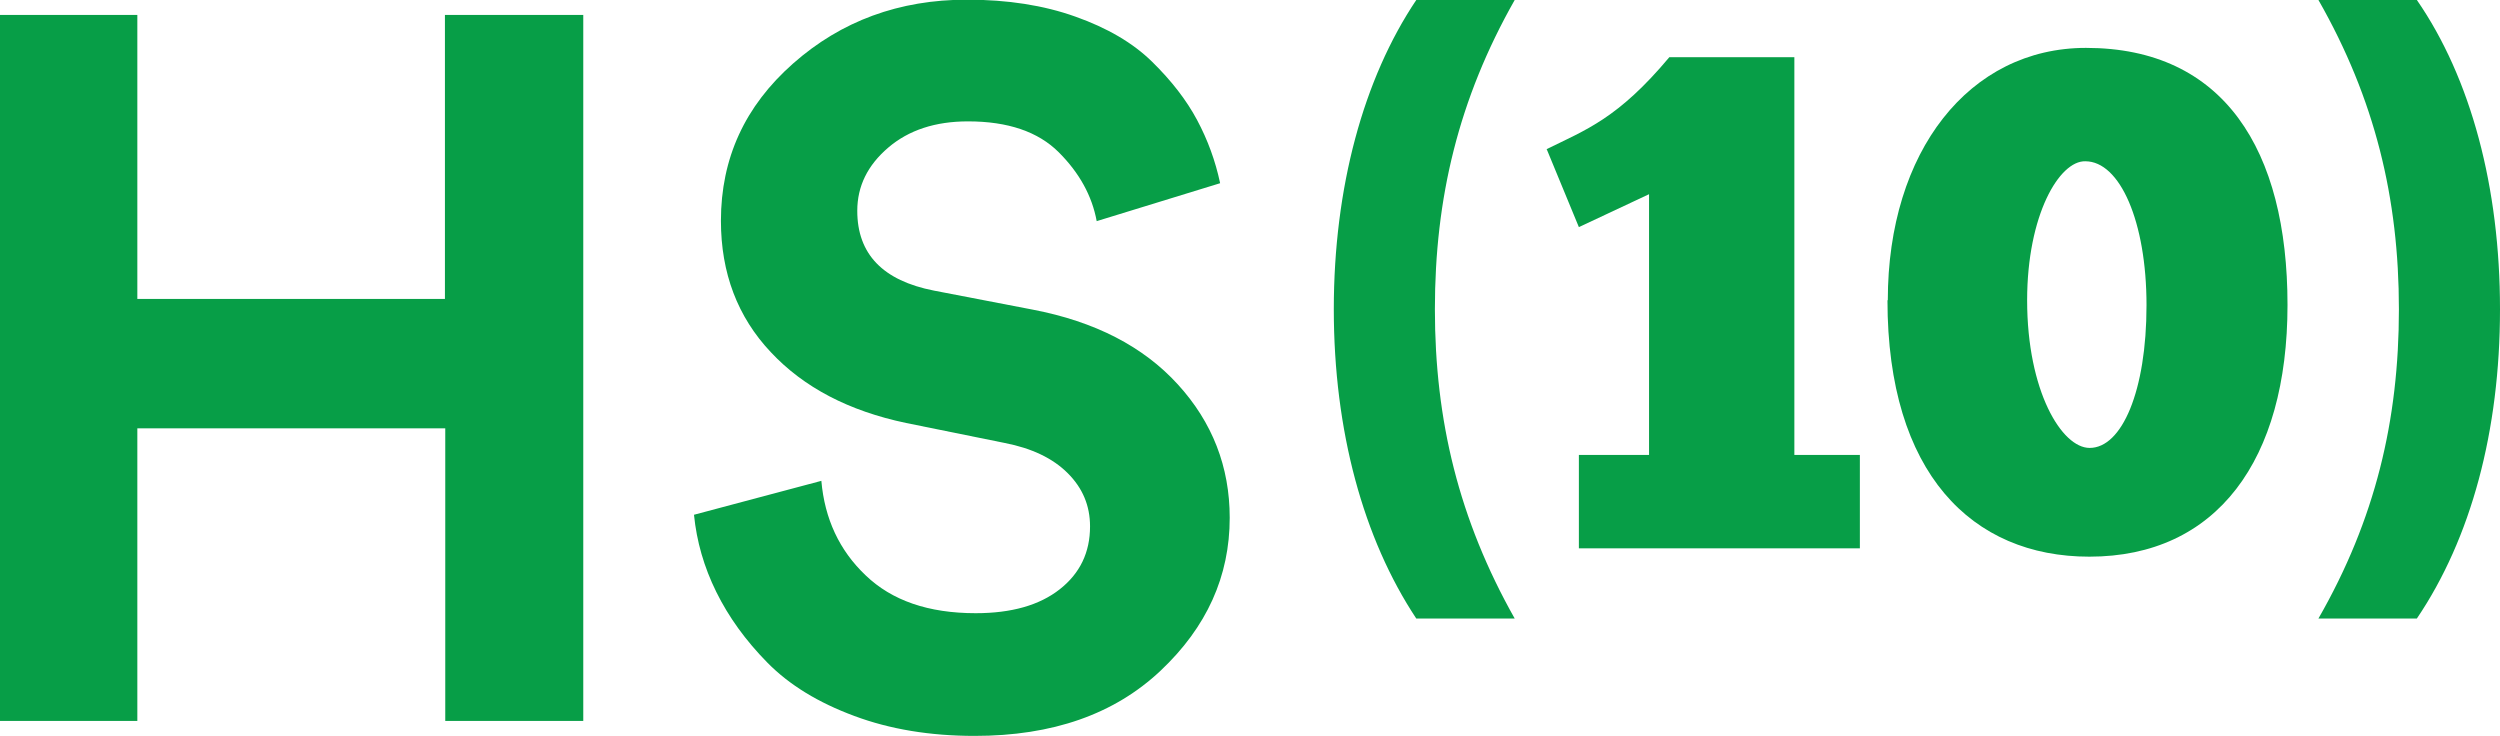 <?xml version="1.0" encoding="UTF-8"?>
<svg id="_图层_2" data-name="图层 2" xmlns="http://www.w3.org/2000/svg" viewBox="0 0 75.18 22.13">
  <defs>
    <style>
      .cls-1 {
        fill: #079e47;
        stroke-width: 0px;
      }
    </style>
  </defs>
  <g id="_图层_1-2" data-name="图层 1">
    <g>
      <g>
        <path class="cls-1" d="M17.55,21.68h-4.16v-8.8H4.13v8.8H0V.45h4.13v8.54h9.25V.45h4.16v21.23Z"/>
        <path class="cls-1" d="M36.69,5.51l-3.71,1.14c-.14-.76-.52-1.45-1.14-2.07-.62-.62-1.53-.93-2.73-.93-.98,0-1.78.26-2.4.79-.62.53-.93,1.16-.93,1.9,0,1.3.77,2.1,2.31,2.4l2.96.57c1.88.36,3.33,1.11,4.37,2.25,1.04,1.14,1.56,2.48,1.56,4.01,0,1.76-.69,3.29-2.08,4.6-1.39,1.31-3.25,1.96-5.59,1.96-1.34,0-2.55-.2-3.62-.6-1.08-.4-1.95-.93-2.61-1.6s-1.17-1.38-1.54-2.13c-.37-.75-.59-1.52-.67-2.32l3.83-1.02c.1,1.14.54,2.09,1.33,2.84.79.76,1.89,1.14,3.31,1.14,1.08,0,1.92-.24,2.53-.72.61-.48.91-1.11.91-1.89,0-.62-.22-1.15-.67-1.6s-1.08-.75-1.9-.91l-2.96-.6c-1.72-.36-3.08-1.07-4.07-2.13-1-1.06-1.5-2.38-1.5-3.95,0-1.88.72-3.45,2.17-4.73,1.45-1.28,3.19-1.92,5.23-1.92,1.22,0,2.31.17,3.26.51.96.34,1.73.79,2.31,1.36.58.57,1.03,1.15,1.35,1.75.32.6.55,1.23.69,1.89Z"/>
      </g>
      <path class="cls-1" d="M40.11,9.3c0-3.66.89-6.93,2.48-9.3h2.96c-1.69,2.98-2.4,5.96-2.4,9.3s.72,6.32,2.4,9.3h-2.96c-1.59-2.4-2.48-5.64-2.48-9.3Z"/>
      <path class="cls-1" d="M69.72,18.6c1.71-2.98,2.42-5.96,2.42-9.3s-.72-6.32-2.42-9.3h2.96c1.63,2.36,2.5,5.64,2.5,9.3s-.87,6.89-2.5,9.3h-2.96Z"/>
      <g>
        <path class="cls-1" d="M46.5,4.49c1.2-.59,2.16-.93,3.7-2.77h3.76v11.96h1.97v2.81h-8.45v-2.81h2.11v-7.84l-2.11.99-.97-2.35Z"/>
        <path class="cls-1" d="M56.77,9.03c0-4.48,2.45-7.59,5.96-7.59,4.14,0,6.06,3.06,6.06,7.73s-2.13,7.57-5.96,7.57c-3.53,0-6.07-2.51-6.07-7.71ZM64.55,9.18c0-2.52-.8-4.33-1.84-4.33-.78-.02-1.75,1.61-1.75,4.18,0,2.73,1.04,4.44,1.88,4.44.97,0,1.71-1.71,1.71-4.29Z"/>
      </g>
    </g>
  </g>
</svg>